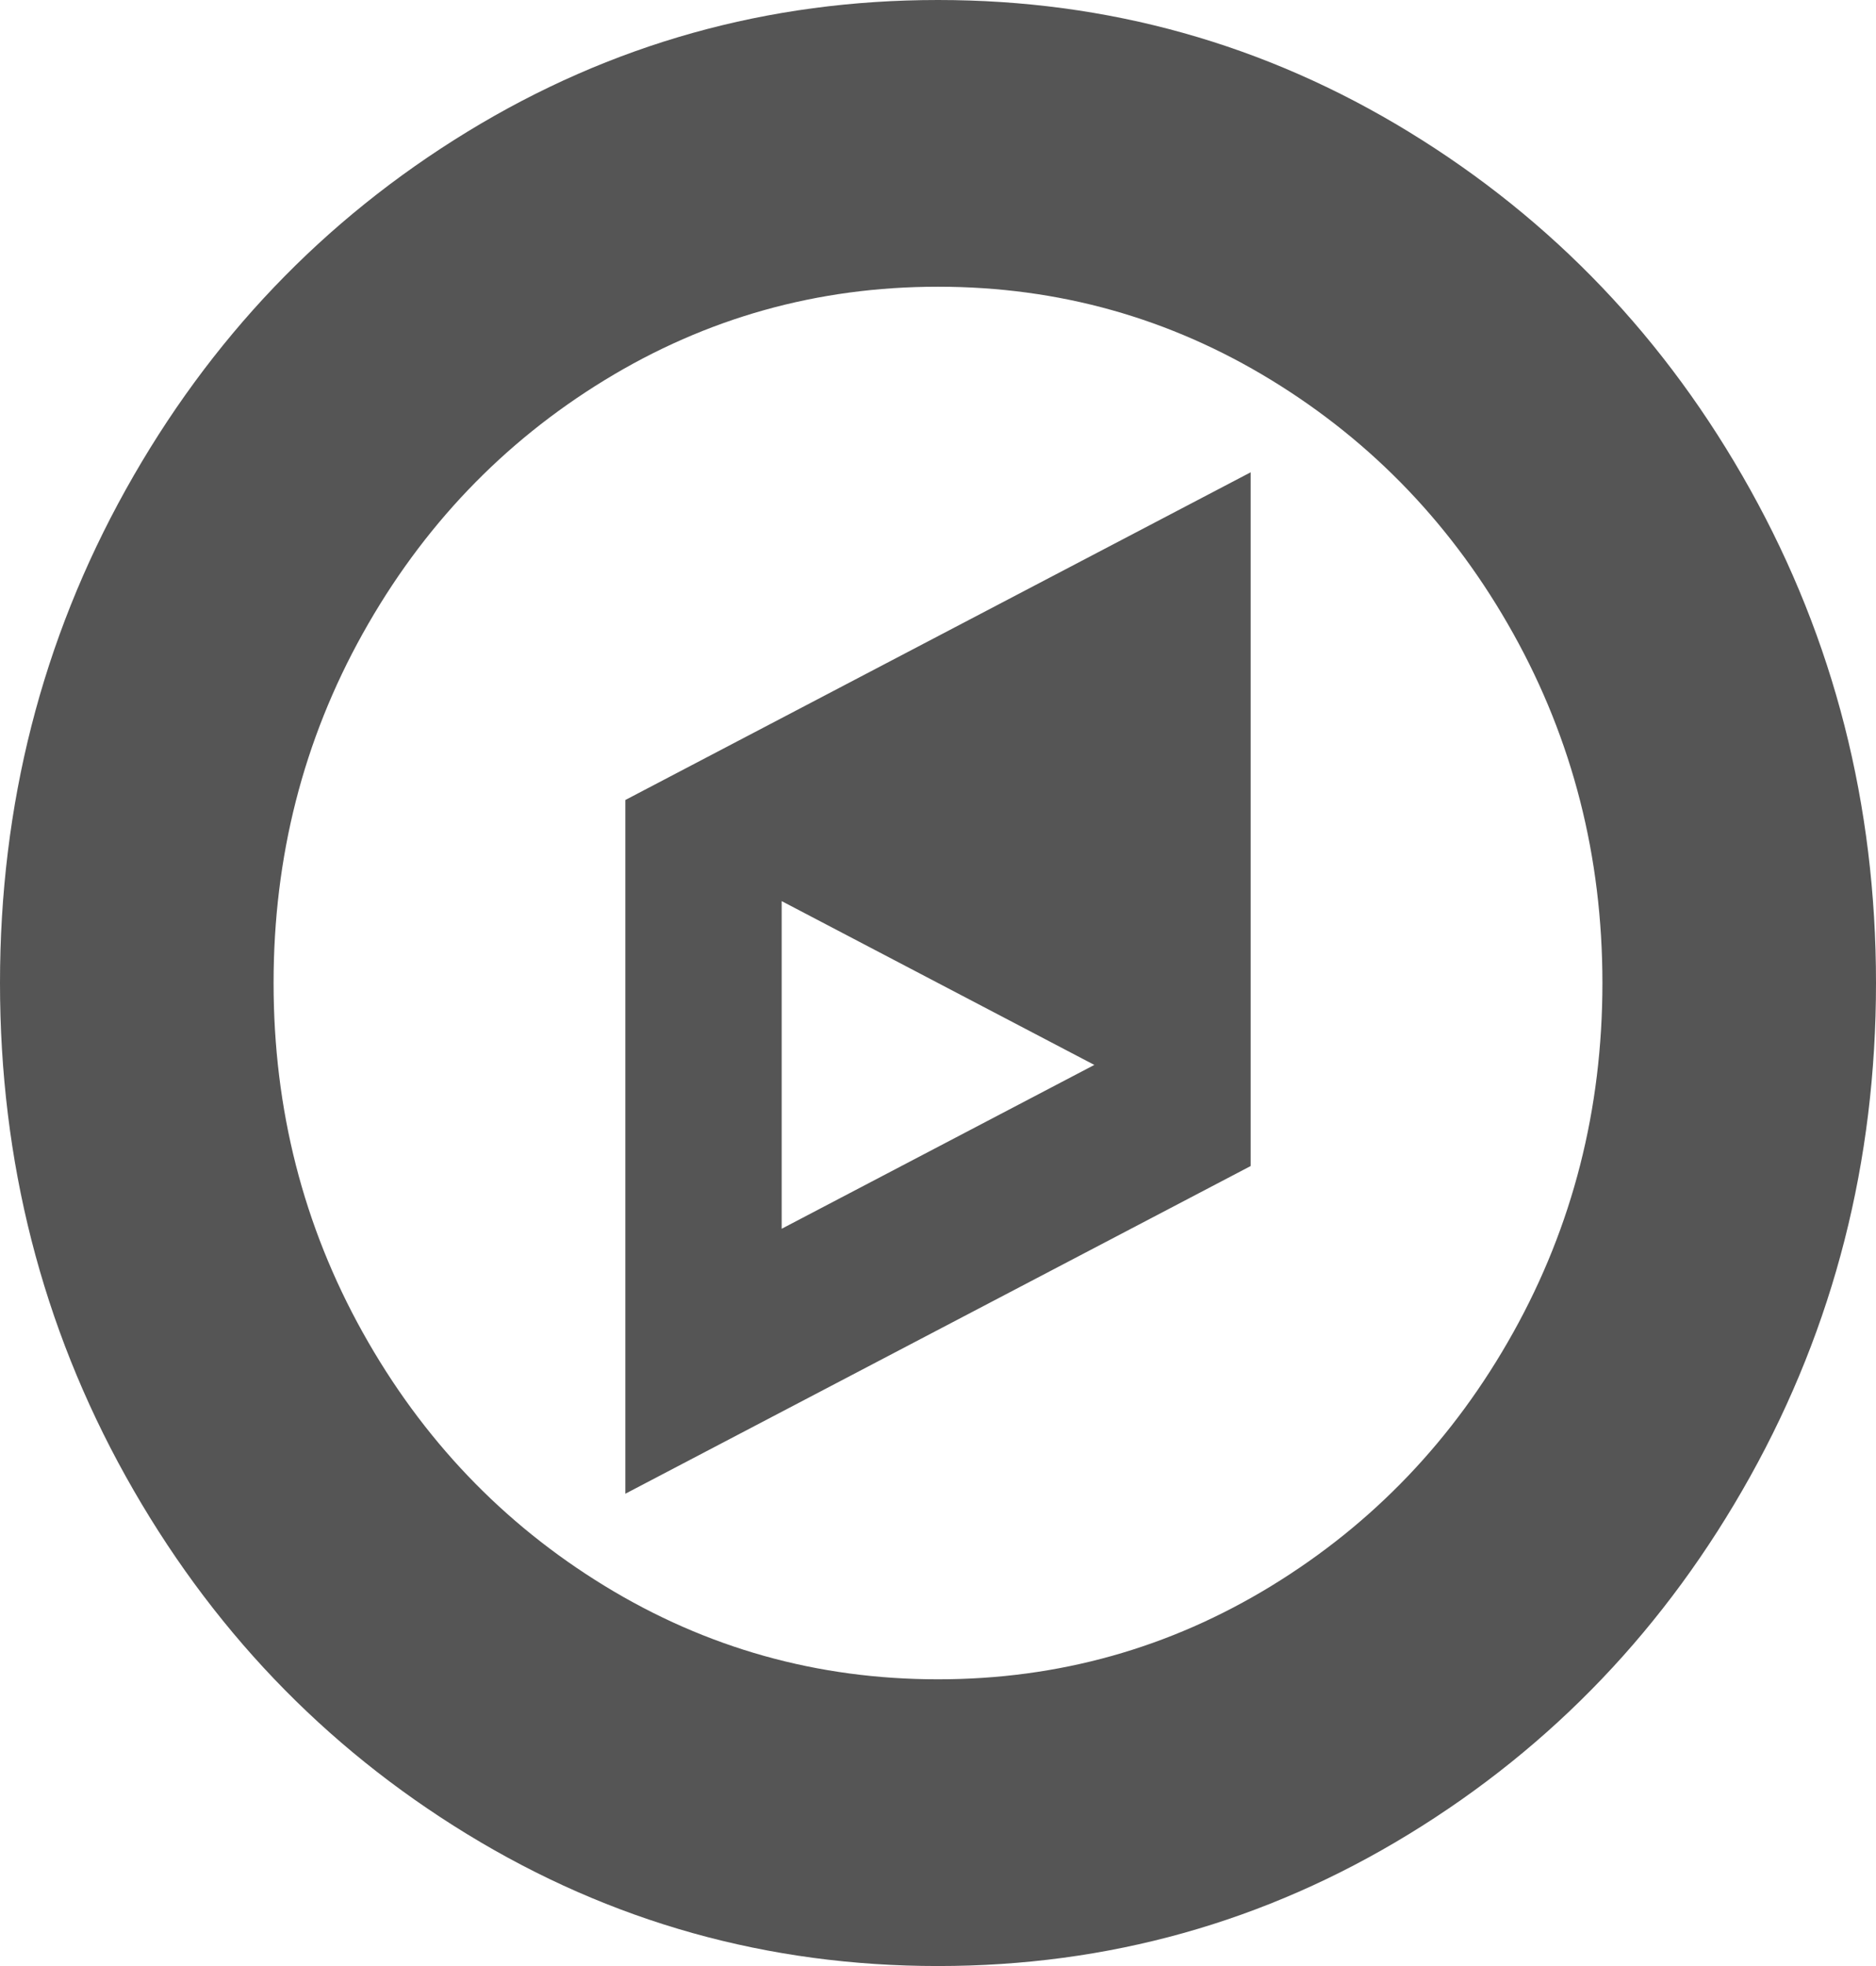 ﻿<?xml version="1.0" encoding="utf-8"?>
<svg version="1.1" xmlns:xlink="http://www.w3.org/1999/xlink" width="42px" height="44px" xmlns="http://www.w3.org/2000/svg">
  <g transform="matrix(1 0 0 1 -30 -355 )">
    <path d="M 17.5 20.167  L 17.5 27.5  L 24.5 23.833  L 17.5 20.167  Z M 14 17.904  L 28 10.57  L 28 26.096  L 14 33.43  L 14 17.904  Z M 33.879 29.82  C 35.21 27.433  35.875 24.826  35.875 22  C 35.875 19.174  35.21 16.567  33.879 14.18  C 32.548 11.793  30.743 9.902  28.465 8.508  C 26.186 7.114  23.698 6.417  21 6.417  C 18.302 6.417  15.814 7.114  13.535 8.508  C 11.257 9.902  9.452 11.793  8.121 14.18  C 6.79 16.567  6.125 19.174  6.125 22  C 6.125 24.826  6.79 27.433  8.121 29.82  C 9.452 32.207  11.257 34.098  13.535 35.492  C 15.814 36.886  18.302 37.583  21 37.583  C 23.698 37.583  26.186 36.886  28.465 35.492  C 30.743 34.098  32.548 32.207  33.879 29.82  Z M 39.184 10.957  C 41.061 14.328  42 18.009  42 22  C 42 25.991  41.061 29.672  39.184 33.043  C 37.306 36.414  34.758 39.082  31.541 41.049  C 28.324 43.016  24.81 44  21 44  C 17.19 44  13.676 43.016  10.459 41.049  C 7.242 39.082  4.694 36.414  2.816 33.043  C 0.939 29.672  0 25.991  0 22  C 0 18.009  0.939 14.328  2.816 10.957  C 4.694 7.586  7.242 4.918  10.459 2.951  C 13.676 0.984  17.19 0  21 0  C 24.81 0  28.324 0.984  31.541 2.951  C 34.758 4.918  37.306 7.586  39.184 10.957  Z " fill-rule="nonzero" fill="#555555" stroke="none" transform="matrix(1 0 0 1 30 355 )" />
  </g>
</svg>